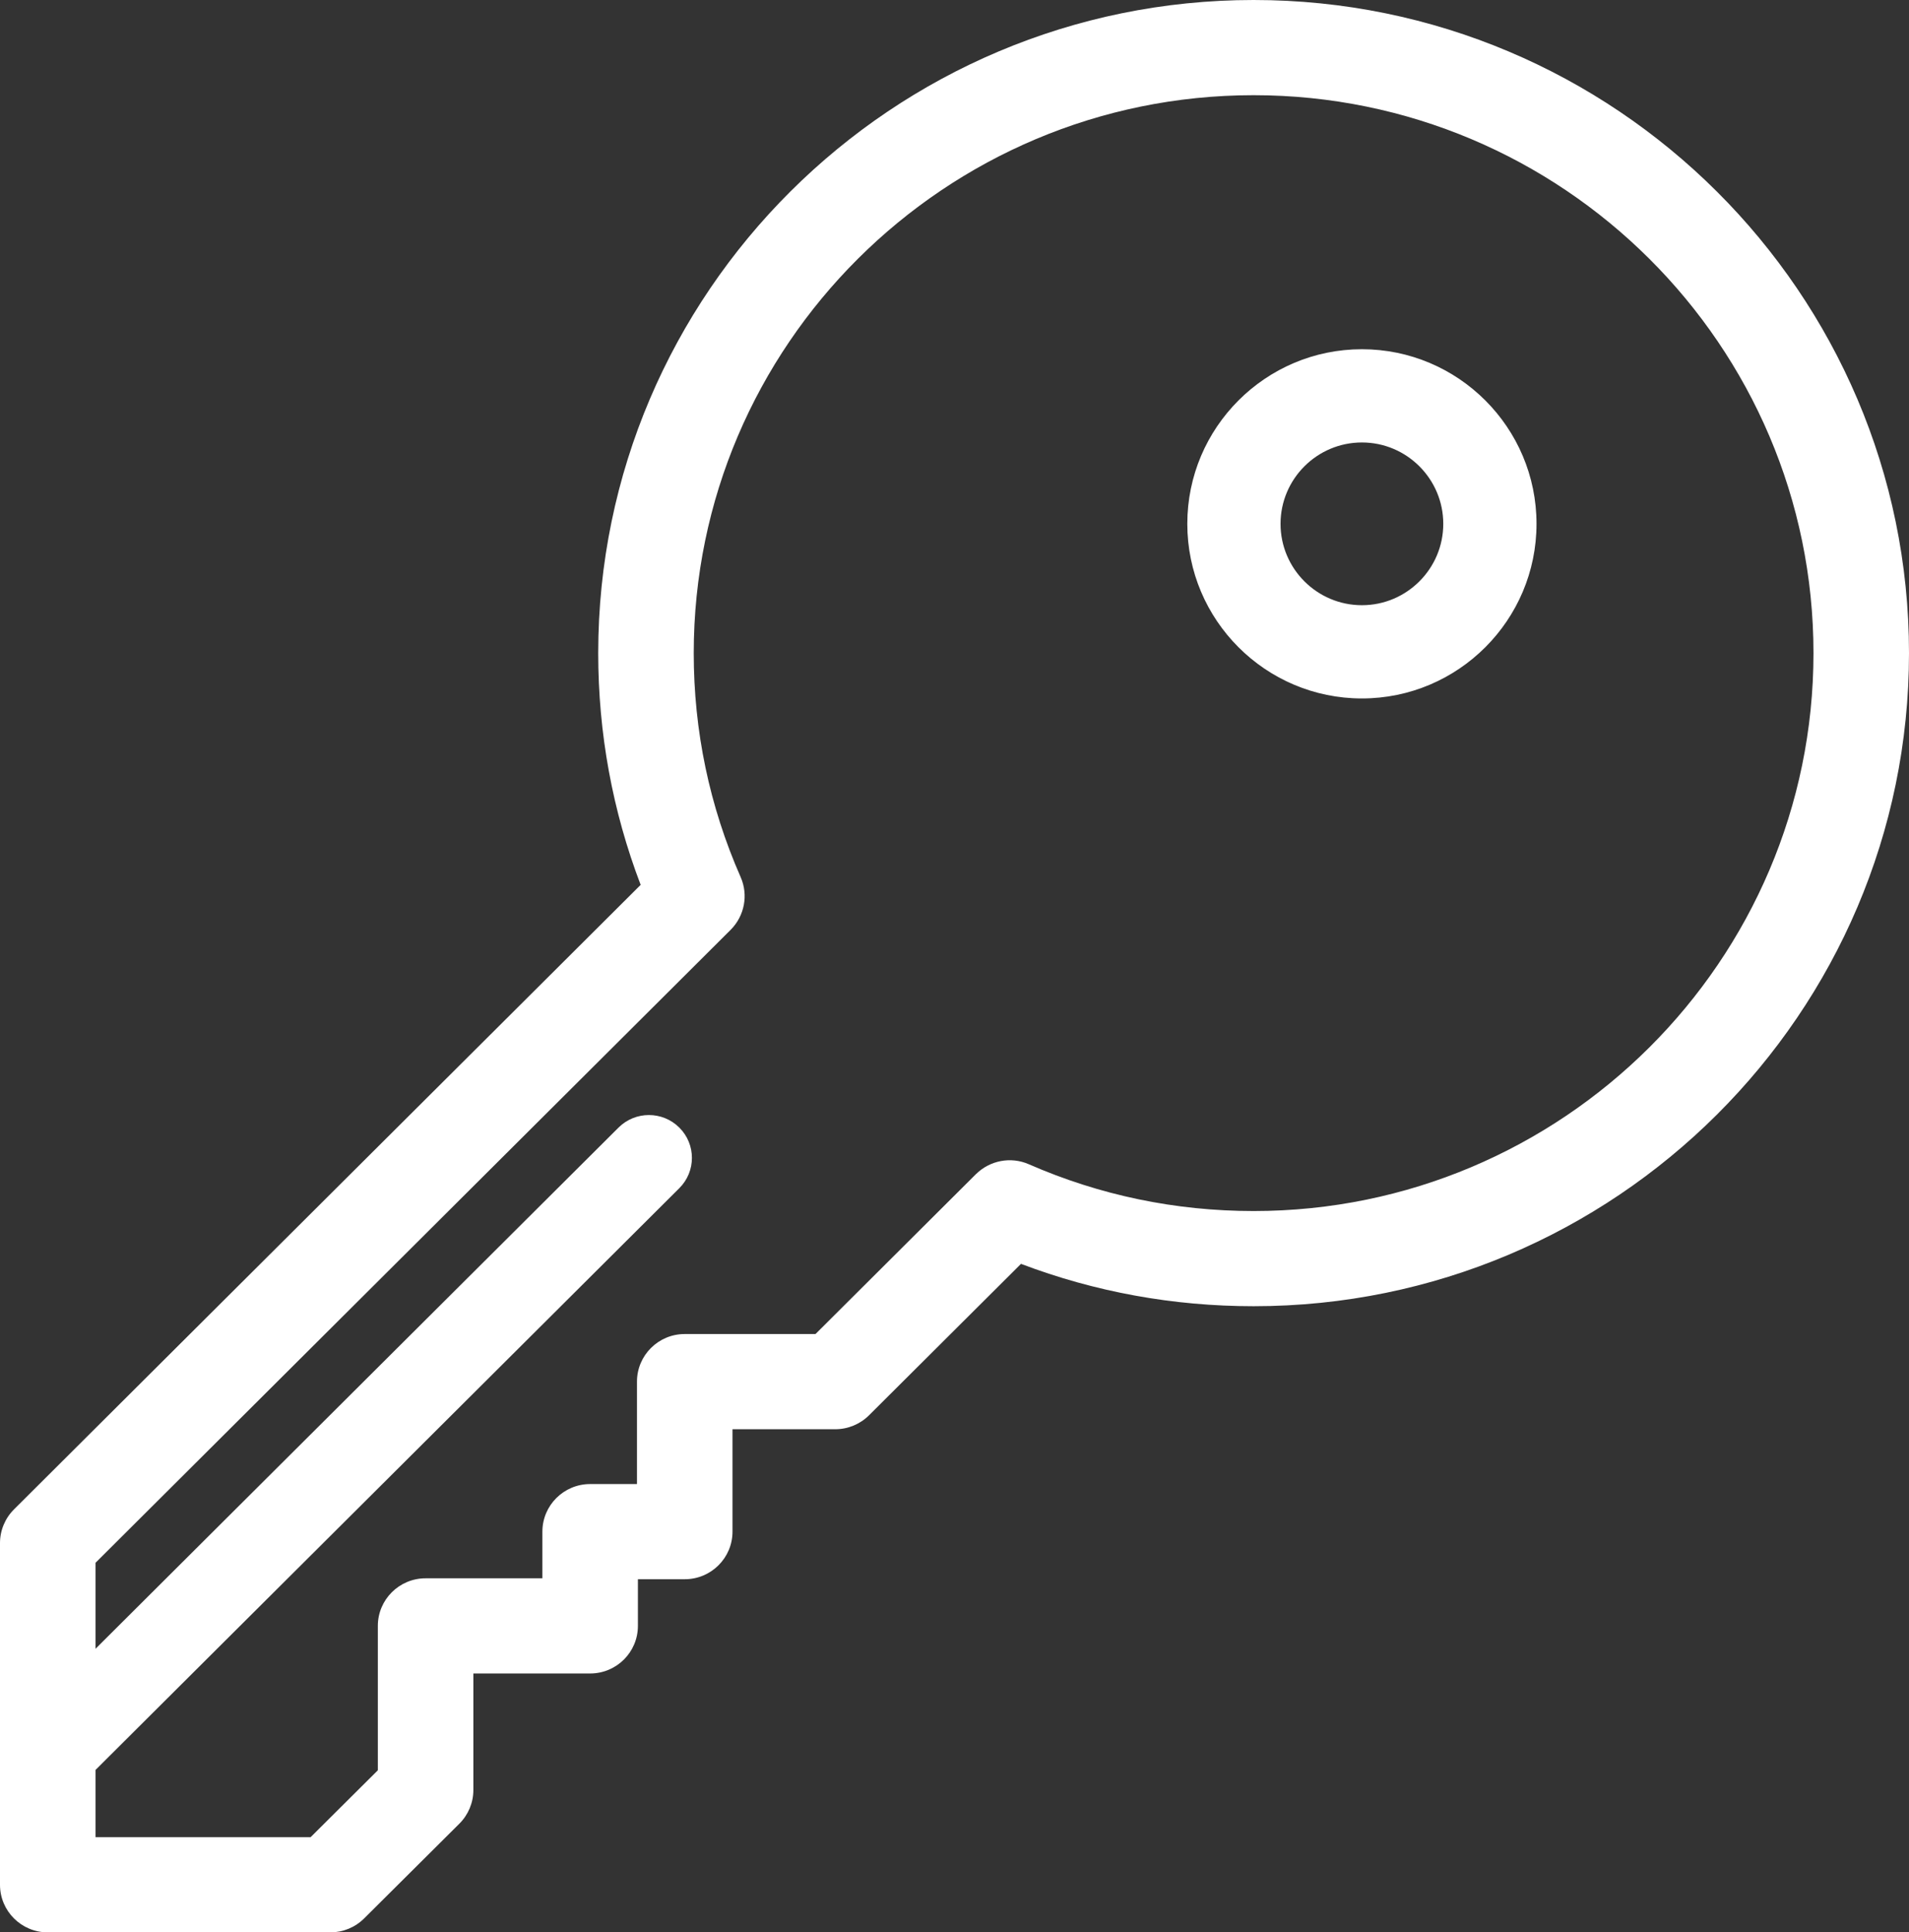 <?xml version="1.0" encoding="UTF-8"?> <svg xmlns="http://www.w3.org/2000/svg" xmlns:xlink="http://www.w3.org/1999/xlink" width="82px" height="83px" viewBox="0 0 82 83"><rect x="0" y="0" width="82" height="83" fill="#333333" stroke="none"/> <!-- Generator: Sketch 58 (84663) - https://sketch.com --> <title>Combined Shape</title> <desc>Created with Sketch.</desc> <g id="Page-1" stroke="none" stroke-width="1" fill="none" fill-rule="evenodd"> <g id="Artboard" transform="translate(-3063, -1083)" fill="#FFFFFF" fill-rule="nonzero"> <g id="key" transform="translate(3063, 1083)"> <path d="M53.848,0 C69.371,0 82,12.585 82,28.053 C82,43.521 69.371,56.105 53.848,56.105 C50.395,56.105 47.041,55.494 43.856,54.286 L43.856,54.286 L37.329,60.79 C36.944,61.173 36.422,61.389 35.878,61.389 L35.878,61.389 L31.464,61.389 L31.464,65.788 C31.464,66.917 30.545,67.832 29.412,67.832 L29.412,67.832 L27.401,67.832 L27.401,69.836 C27.401,70.965 26.483,71.88 25.35,71.88 L25.35,71.88 L20.333,71.88 L20.333,76.886 C20.333,77.428 20.116,77.949 19.731,78.332 L19.731,78.332 L15.64,82.402 C15.255,82.785 14.734,83 14.19,83 L14.19,83 L2.052,83 C0.919,83 0,82.085 0,80.956 L0,80.956 L0,66.278 C0,65.736 0.216,65.216 0.601,64.832 L0.601,64.832 L27.519,38.007 C26.309,34.833 25.696,31.492 25.696,28.053 C25.696,12.585 38.325,0 53.848,0 Z M53.848,4.089 C40.588,4.089 29.799,14.839 29.799,28.053 C29.799,31.398 30.477,34.634 31.813,37.671 C32.159,38.457 31.968,39.341 31.402,39.92 L31.402,39.92 L31.385,39.938 L4.104,67.125 L4.104,70.818 L26.568,48.433 C27.29,47.714 28.459,47.714 29.18,48.433 C29.901,49.151 29.901,50.316 29.18,51.035 L29.18,51.035 L4.104,76.022 L4.104,78.911 L13.342,78.911 L16.23,76.038 L16.23,69.836 C16.23,68.707 17.148,67.792 18.281,67.792 L18.281,67.792 L23.298,67.792 L23.298,65.788 C23.298,64.659 24.217,63.744 25.35,63.744 L25.35,63.744 L27.361,63.744 L27.361,59.345 C27.361,58.215 28.279,57.3 29.412,57.3 L29.412,57.3 L35.029,57.3 L41.919,50.434 L41.919,50.434 L41.938,50.417 C42.519,49.853 43.406,49.663 44.194,50.008 C47.242,51.341 50.49,52.017 53.848,52.017 C67.108,52.017 77.897,41.267 77.897,28.053 C77.897,14.839 67.109,4.089 53.848,4.089 Z M58.5,15 C62.636,15 66,18.364 66,22.5 C66,26.636 62.636,30 58.5,30 C54.364,30 51,26.636 51,22.5 C51,18.364 54.364,15 58.5,15 Z M58.5,19.005 C56.573,19.005 55.005,20.573 55.005,22.5 C55.005,24.427 56.573,25.995 58.5,25.995 C60.427,25.995 61.995,24.427 61.995,22.5 C61.995,20.573 60.427,19.005 58.5,19.005 Z" id="Combined-Shape"></path> </g> </g> </g> </svg> 